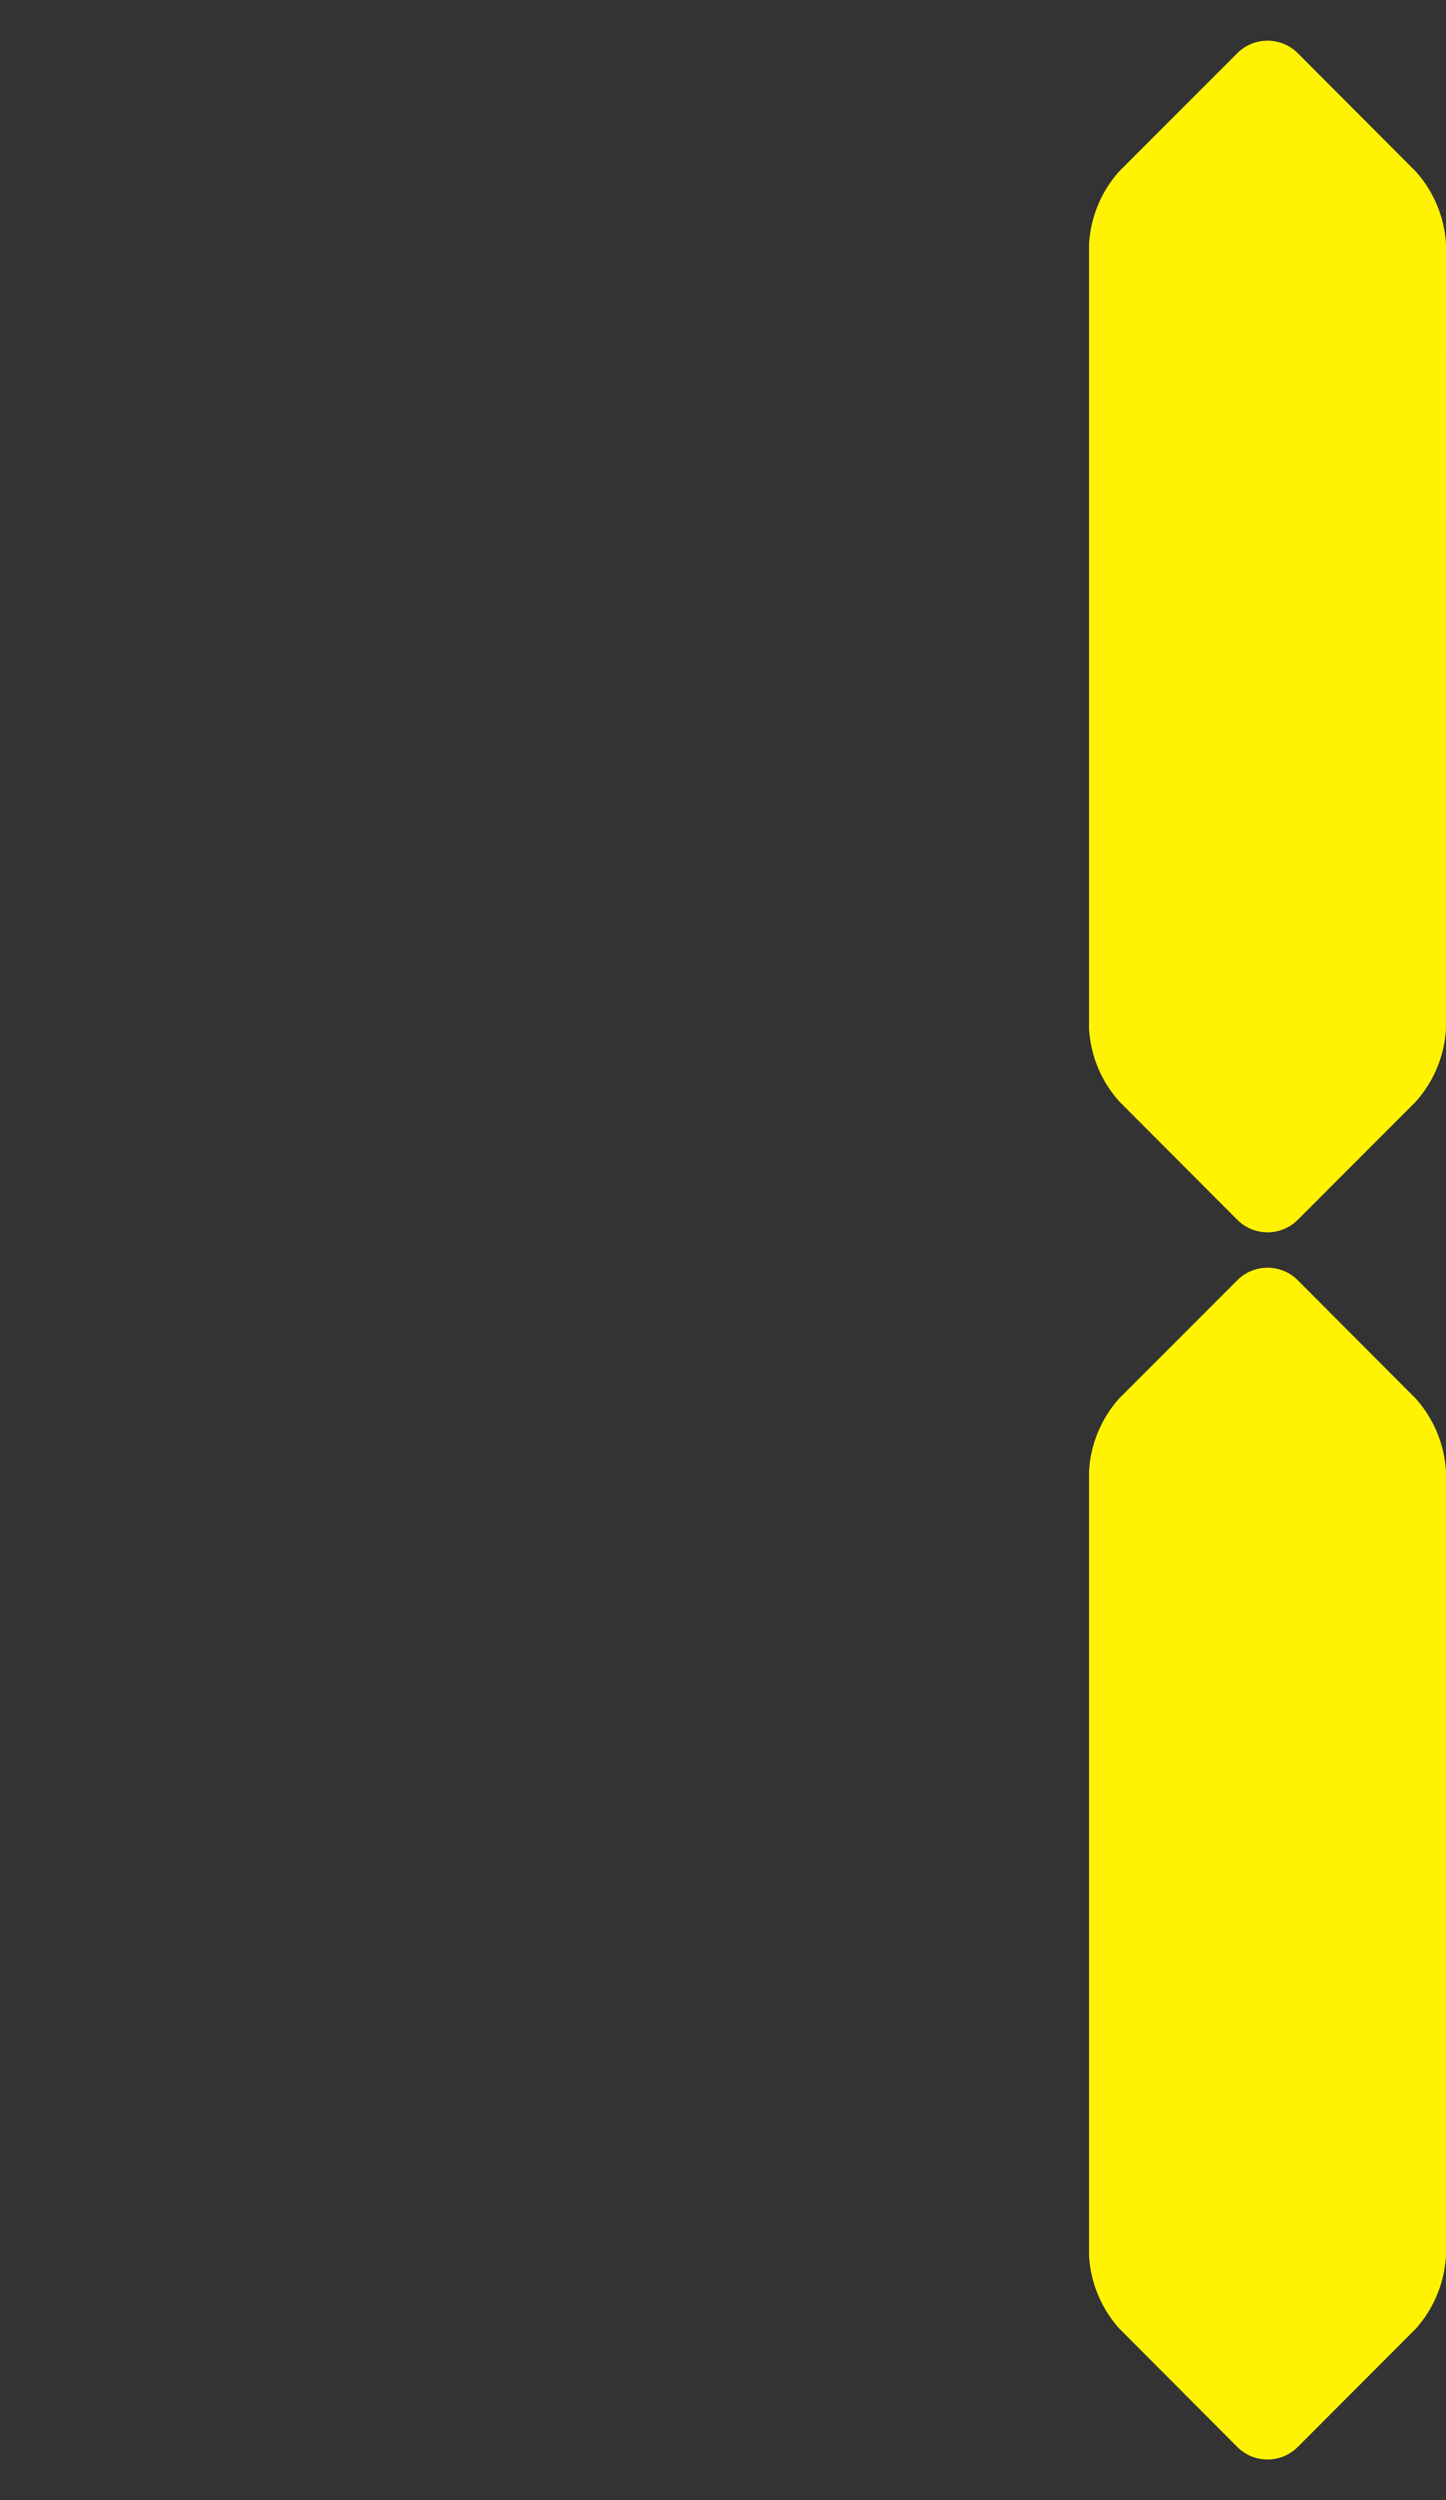 <svg xmlns="http://www.w3.org/2000/svg" width="27.883" height="48.183"><rect width="100%" height="100%" fill="#333333" stroke="none"/><g fill="none" data-name="グループ 1282"><path d="M27.533 7.706a2.3 2.3 0 0 0-.582-1.4l-2.279-2.282-1.164-1.164L21.231.582a2.3 2.3 0 0 0-1.4-.582H7.706a2.3 2.3 0 0 0-1.4.582L4.024 2.86 2.86 4.024.582 6.3A2.3 2.3 0 0 0 0 7.7v12.127a2.3 2.3 0 0 0 .582 1.4l2.278 2.278a.825.825 0 0 0 1.164 0l2.278-2.278a2.3 2.3 0 0 0 .582-1.4V7.706a.825.825 0 0 1 .823-.823h12.121a.825.825 0 0 1 .823.823v12.121a2.3 2.3 0 0 0 .582 1.4l2.278 2.278a.825.825 0 0 0 1.164 0l2.278-2.278a2.3 2.3 0 0 0 .582-1.4Z" data-name="パス 13314"/><path d="M20.65 40.476a.825.825 0 0 1-.823.823H7.706a.825.825 0 0 1-.823-.823V28.355a2.3 2.3 0 0 0-.582-1.4l-2.278-2.278a.825.825 0 0 0-1.164 0L.582 26.951a2.3 2.3 0 0 0-.582 1.4v12.121a2.3 2.3 0 0 0 .582 1.4L2.86 44.15l1.164 1.164 2.278 2.278a2.3 2.3 0 0 0 1.4.582h12.121a2.3 2.3 0 0 0 1.4-.582l2.278-2.278 1.164-1.164 2.278-2.278a2.3 2.3 0 0 0 .582-1.4V28.355a2.3 2.3 0 0 0-.582-1.4l-2.278-2.278a.825.825 0 0 0-1.164 0l-2.278 2.278a2.3 2.3 0 0 0-.582 1.4Z" data-name="パス 13315"/></g><g fill="#fff302" data-name="グループ 1281"><path d="M27.883 4.706a2.3 2.3 0 0 0-.582-1.4l-2.277-2.282a.825.825 0 0 0-1.164 0l-2.278 2.278A2.3 2.3 0 0 0 21 4.706v15.121a2.3 2.3 0 0 0 .582 1.4l2.278 2.283a.825.825 0 0 0 1.164 0l2.276-2.278a2.3 2.3 0 0 0 .582-1.4Z" data-name="パス 13322"/><path d="M21 43.476a2.3 2.3 0 0 0 .582 1.4l2.278 2.285a.825.825 0 0 0 1.164 0l2.276-2.28a2.3 2.3 0 0 0 .582-1.4V28.355a2.3 2.3 0 0 0-.582-1.4l-2.276-2.282a.825.825 0 0 0-1.164 0l-2.278 2.278A2.3 2.3 0 0 0 21 28.355Z" data-name="パス 13323"/></g></svg>